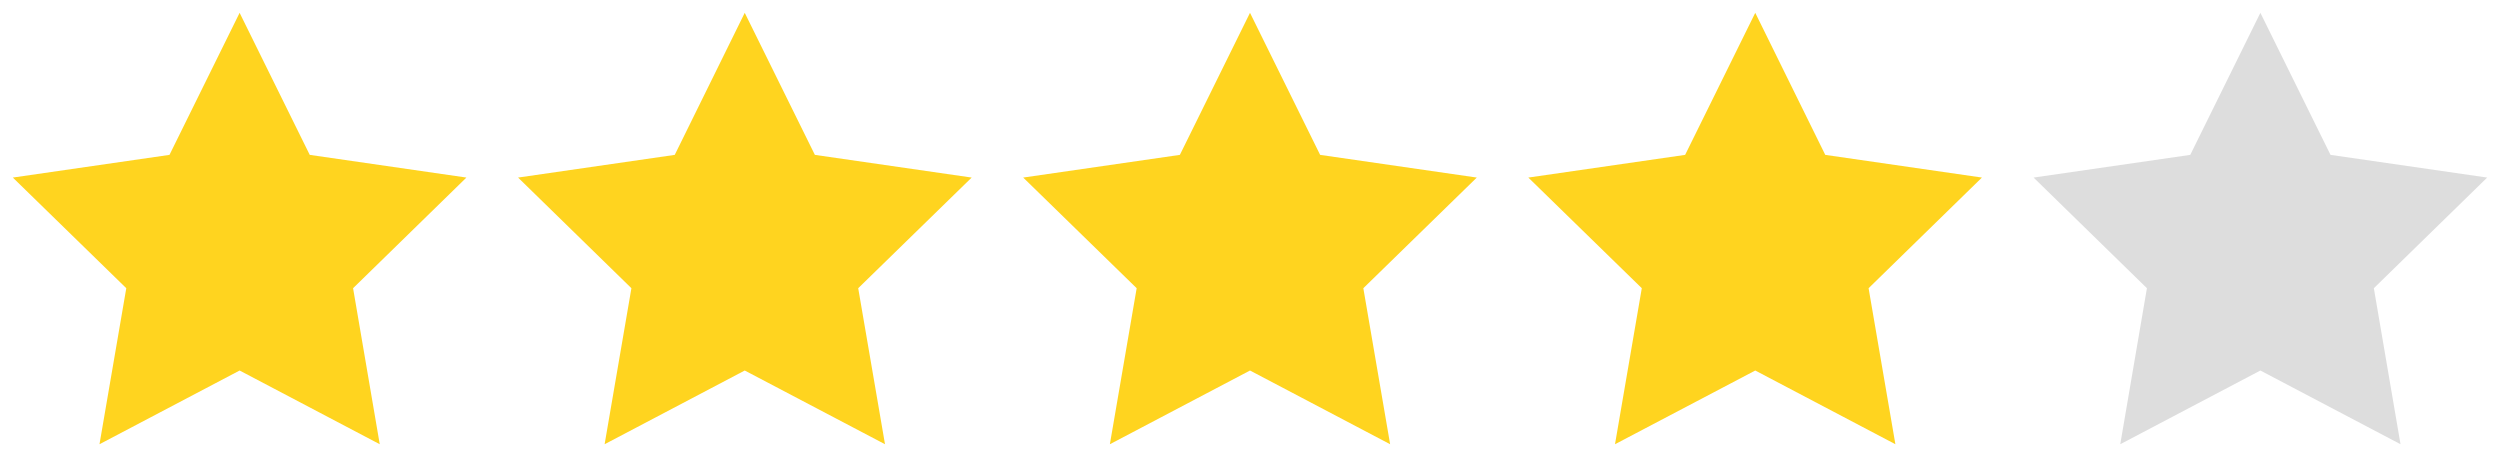 <svg id="Layer_1" data-name="Layer 1" xmlns="http://www.w3.org/2000/svg" viewBox="0 0 195 36"><defs><style>.cls-1{fill:#ffd41f;}.cls-2{fill:#ddd;}</style></defs><title>rating-5</title><polygon class="cls-1" points="18.69 1 24.16 12.08 36.38 13.85 27.54 22.48 29.62 34.65 18.69 28.9 7.76 34.65 9.85 22.48 1 13.85 13.22 12.08 18.69 1"/><polygon class="cls-1" points="58.09 1 63.56 12.08 75.79 13.85 66.94 22.48 69.03 34.65 58.09 28.9 47.16 34.65 49.25 22.48 40.41 13.85 52.63 12.08 58.09 1"/><polygon class="cls-1" points="97.5 1 102.97 12.08 115.19 13.85 106.34 22.48 108.43 34.65 97.5 28.9 86.57 34.65 88.66 22.48 79.81 13.85 92.03 12.08 97.5 1"/><polygon class="cls-1" points="136.91 1 142.37 12.08 154.59 13.85 145.75 22.48 147.84 34.65 136.91 28.9 125.97 34.65 128.06 22.48 119.21 13.85 131.44 12.08 136.91 1"/><polygon class="cls-2" points="176.31 1 181.78 12.08 194 13.85 185.16 22.48 187.24 34.65 176.31 28.9 165.38 34.65 167.46 22.48 158.62 13.85 170.84 12.08 176.31 1"/></svg>
